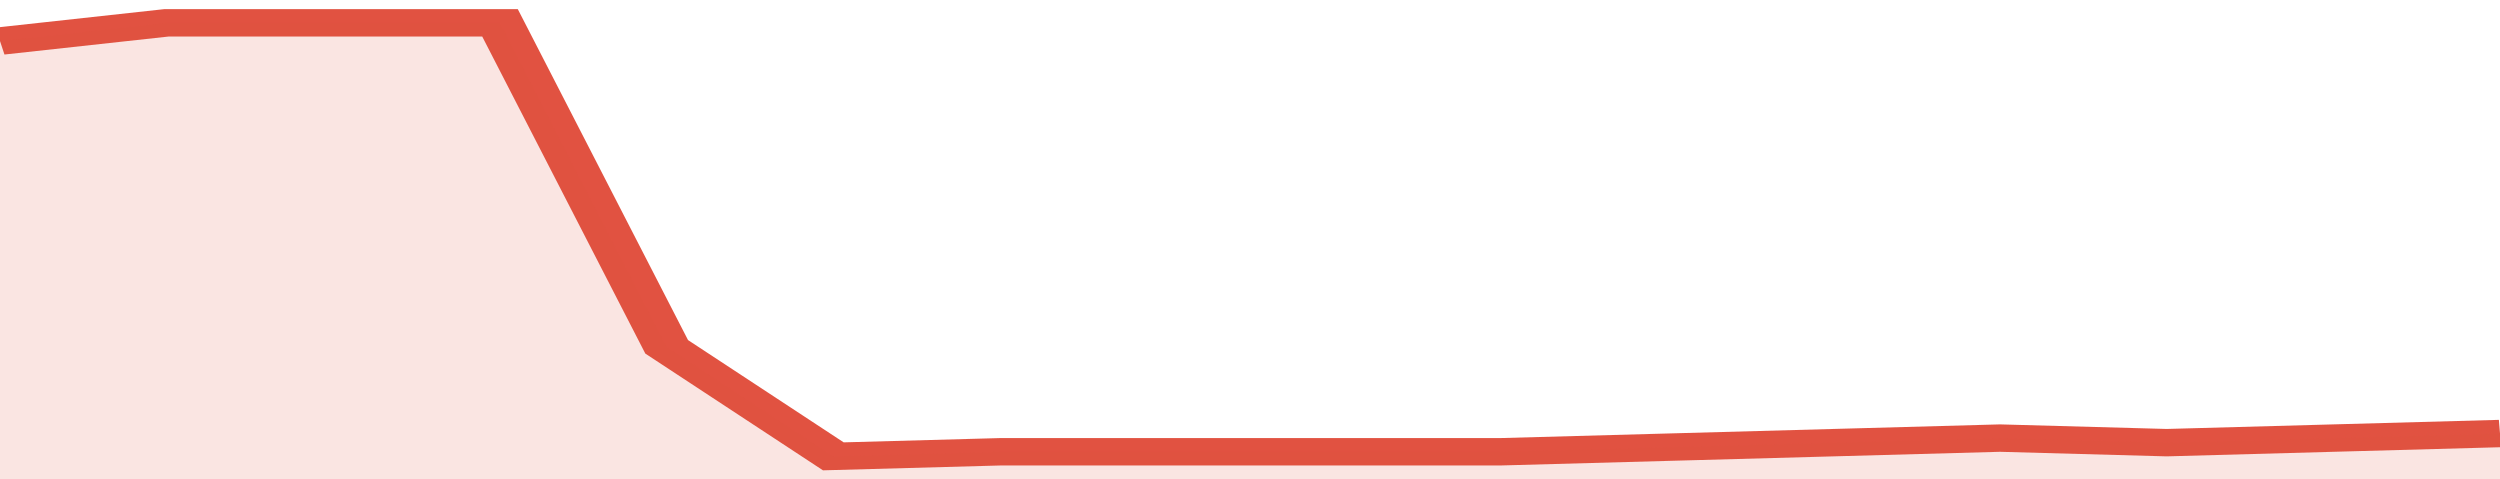 <svg xmlns="http://www.w3.org/2000/svg" viewBox="0 0 315 105" width="120" height="23" preserveAspectRatio="none">
				 <polyline fill="none" stroke="#E15241" stroke-width="6" points="0, 9 21, 5 42, 5 63, 5 84, 76 105, 100 126, 99 147, 99 168, 99 189, 99 210, 98 231, 97 252, 96 273, 97 294, 96 315, 95 315, 95 "> </polyline>
				 <polygon fill="#E15241" opacity="0.15" points="0, 105 0, 9 21, 5 42, 5 63, 5 84, 76 105, 100 126, 99 147, 99 168, 99 189, 99 210, 98 231, 97 252, 96 273, 97 294, 96 315, 95 315, 105 "></polygon>
			</svg>